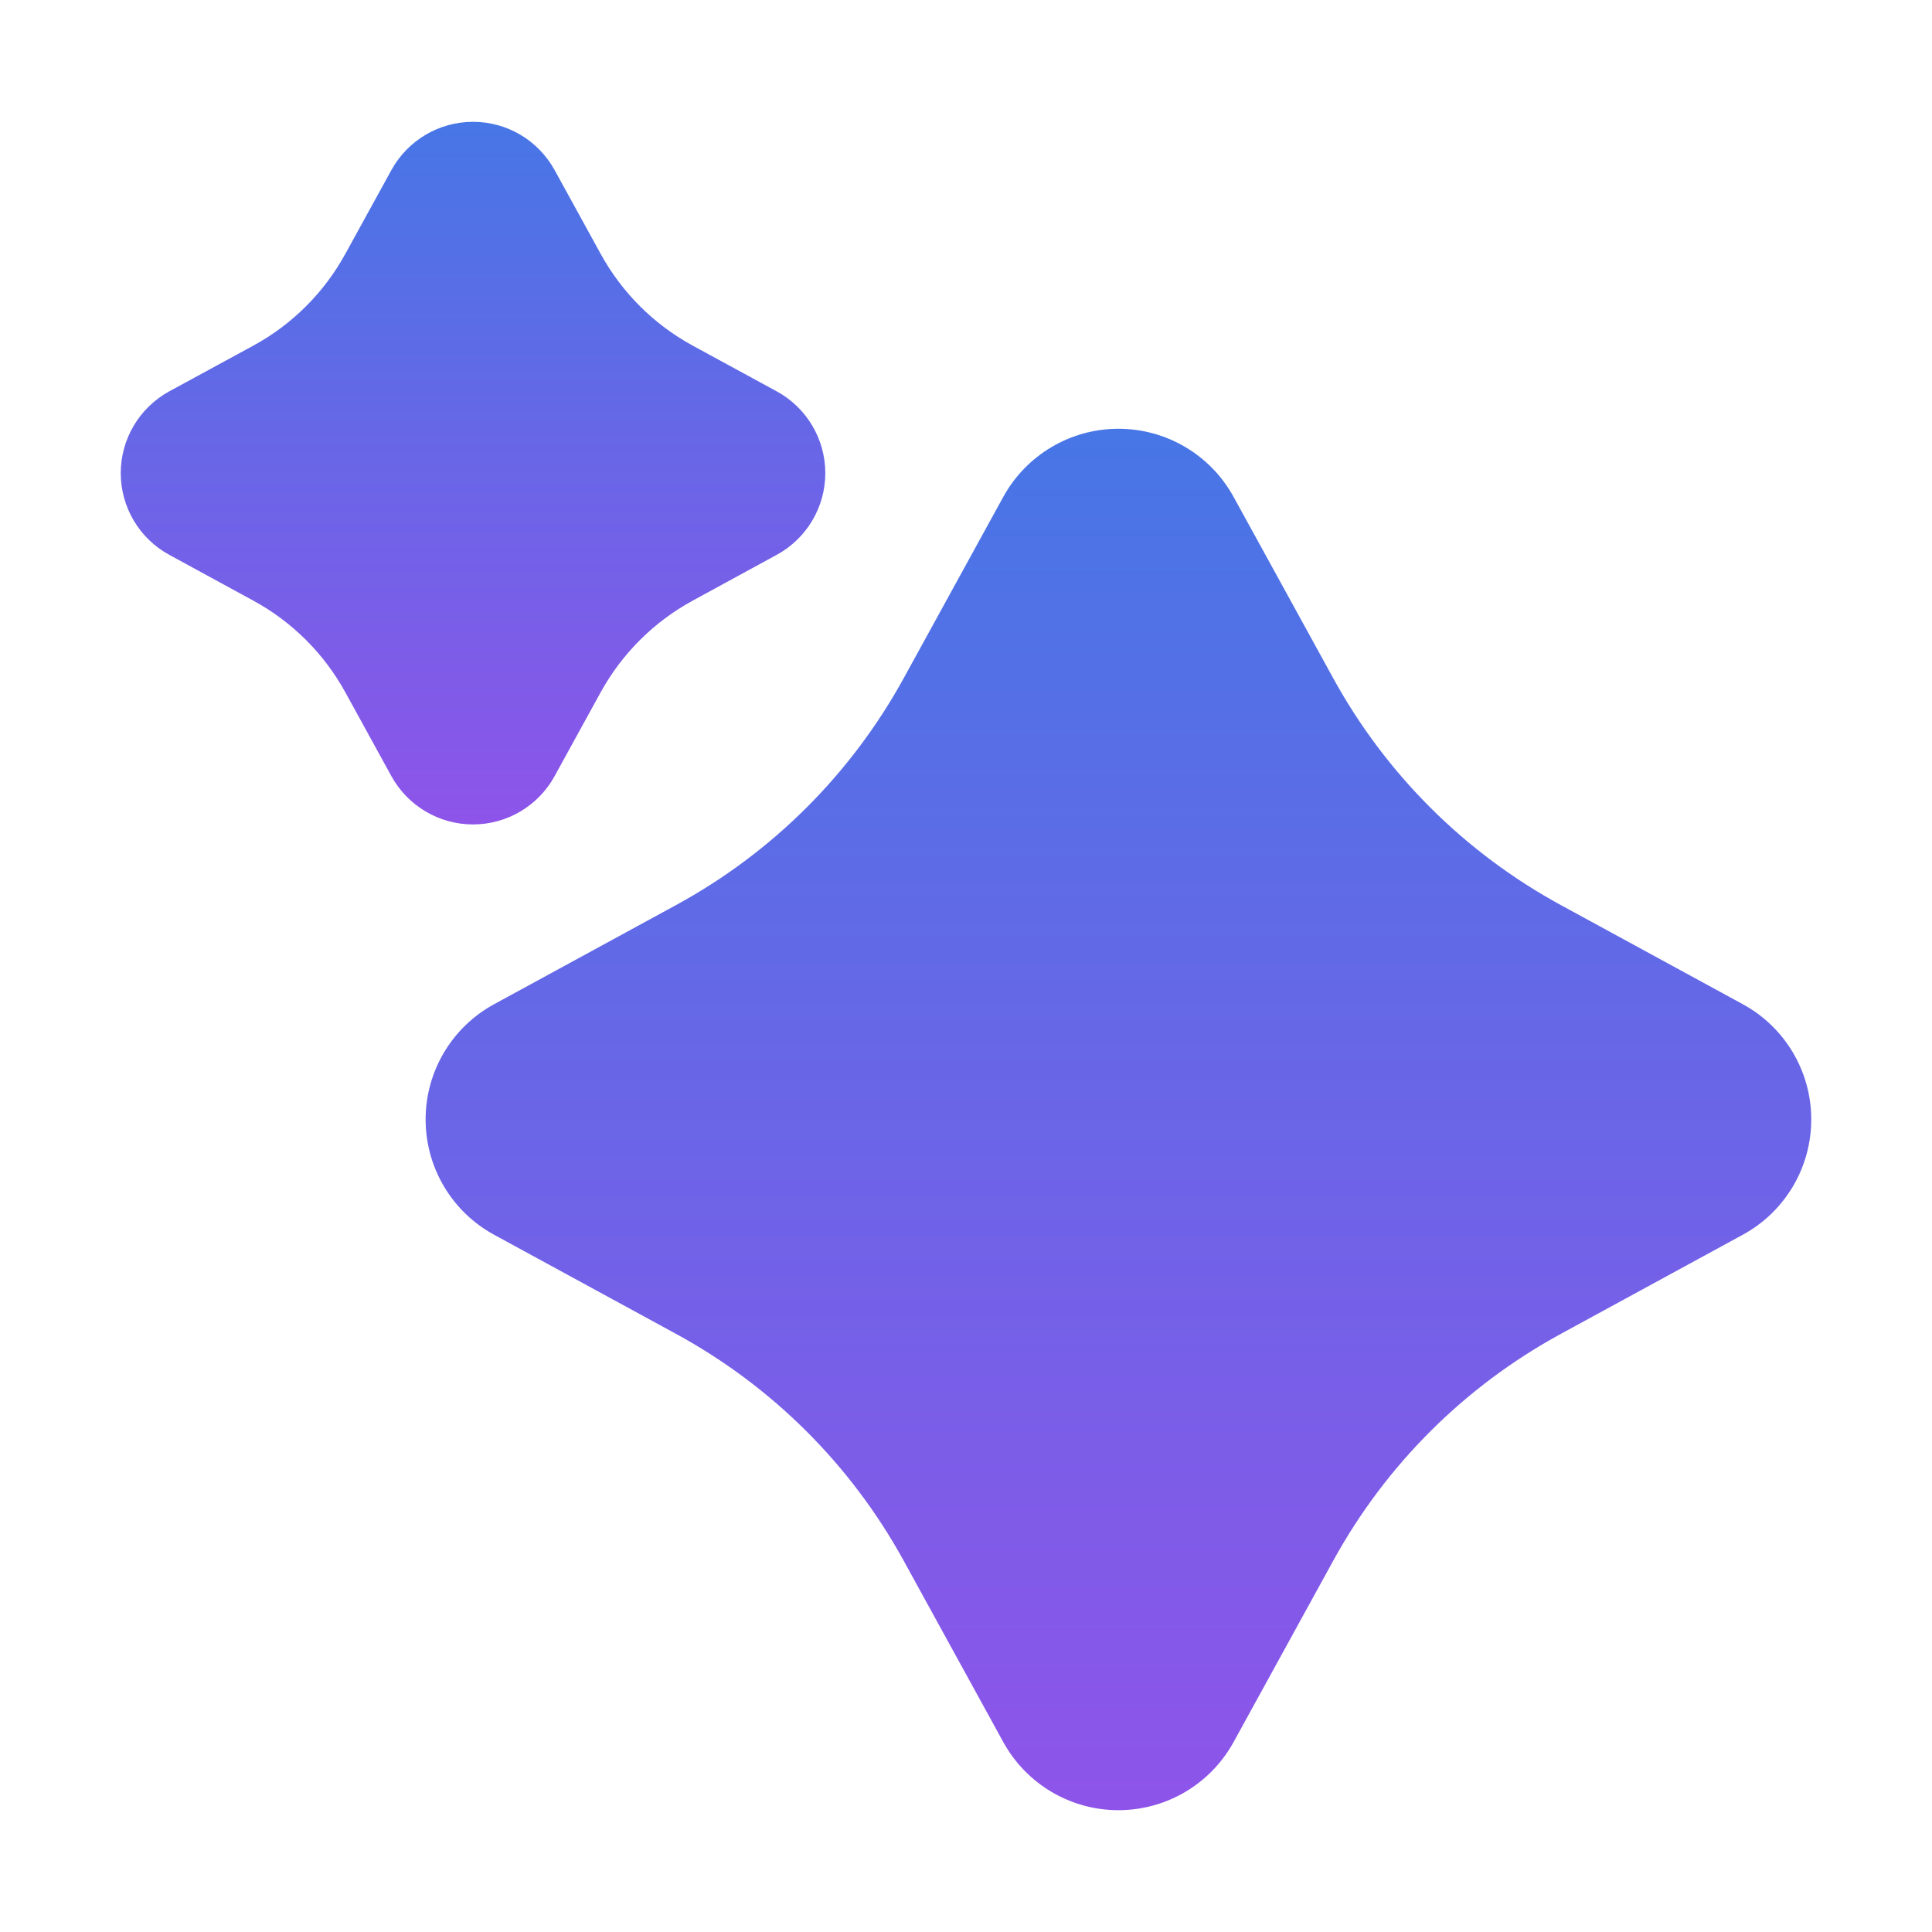 <svg width="40" height="40" viewBox="0 0 40 40" fill="none" xmlns="http://www.w3.org/2000/svg">
<g id="Sparkle">
<path id="Vector" d="M36.081 20.79L32.318 18.74C30.326 17.655 28.694 16.029 27.602 14.04L25.54 10.287C25.061 9.416 24.148 8.877 23.156 8.877C22.163 8.877 21.25 9.418 20.772 10.287L18.711 14.04C17.618 16.029 15.987 17.655 13.994 18.74L10.232 20.79C9.356 21.266 8.812 22.181 8.812 23.177C8.812 24.174 9.356 25.089 10.231 25.565L13.994 27.615C15.987 28.7 17.618 30.326 18.711 32.315L20.772 36.068C21.25 36.937 22.163 37.478 23.155 37.478C24.148 37.478 25.061 36.938 25.54 36.068L27.602 32.315C28.694 30.326 30.325 28.7 32.318 27.615L36.081 25.565C36.956 25.089 37.5 24.174 37.5 23.177C37.5 22.181 36.956 21.266 36.081 20.79Z" fill="url(#paint0_linear_444_482)"/>
<path id="Vector_2" d="M3.506 11.488L5.242 12.434C6.049 12.873 6.709 13.531 7.151 14.336L8.102 16.067C8.441 16.685 9.089 17.069 9.793 17.069C10.497 17.069 11.145 16.685 11.483 16.068L12.434 14.337C12.877 13.531 13.538 12.873 14.344 12.434L16.078 11.489C16.699 11.152 17.086 10.504 17.087 9.797C17.087 9.091 16.702 8.44 16.08 8.102L14.344 7.157C13.538 6.718 12.877 6.06 12.435 5.254L11.483 3.522C11.144 2.905 10.497 2.522 9.793 2.522C9.089 2.522 8.442 2.905 8.103 3.522L7.151 5.254C6.709 6.06 6.049 6.718 5.243 7.157L3.505 8.102C2.885 8.441 2.499 9.091 2.5 9.797C2.501 10.504 2.887 11.152 3.506 11.488Z" fill="url(#paint1_linear_444_482)"/>
</g>
<defs>
<linearGradient id="paint0_linear_444_482" x1="23.156" y1="8.877" x2="23.156" y2="37.478" gradientUnits="userSpaceOnUse">
<stop stop-color="#4776E6"/>
<stop offset="1" stop-color="#8E54E9"/>
</linearGradient>
<linearGradient id="paint1_linear_444_482" x1="9.793" y1="2.522" x2="9.793" y2="17.069" gradientUnits="userSpaceOnUse">
<stop stop-color="#4776E6"/>
<stop offset="1" stop-color="#8E54E9"/>
</linearGradient>
</defs>
</svg>
